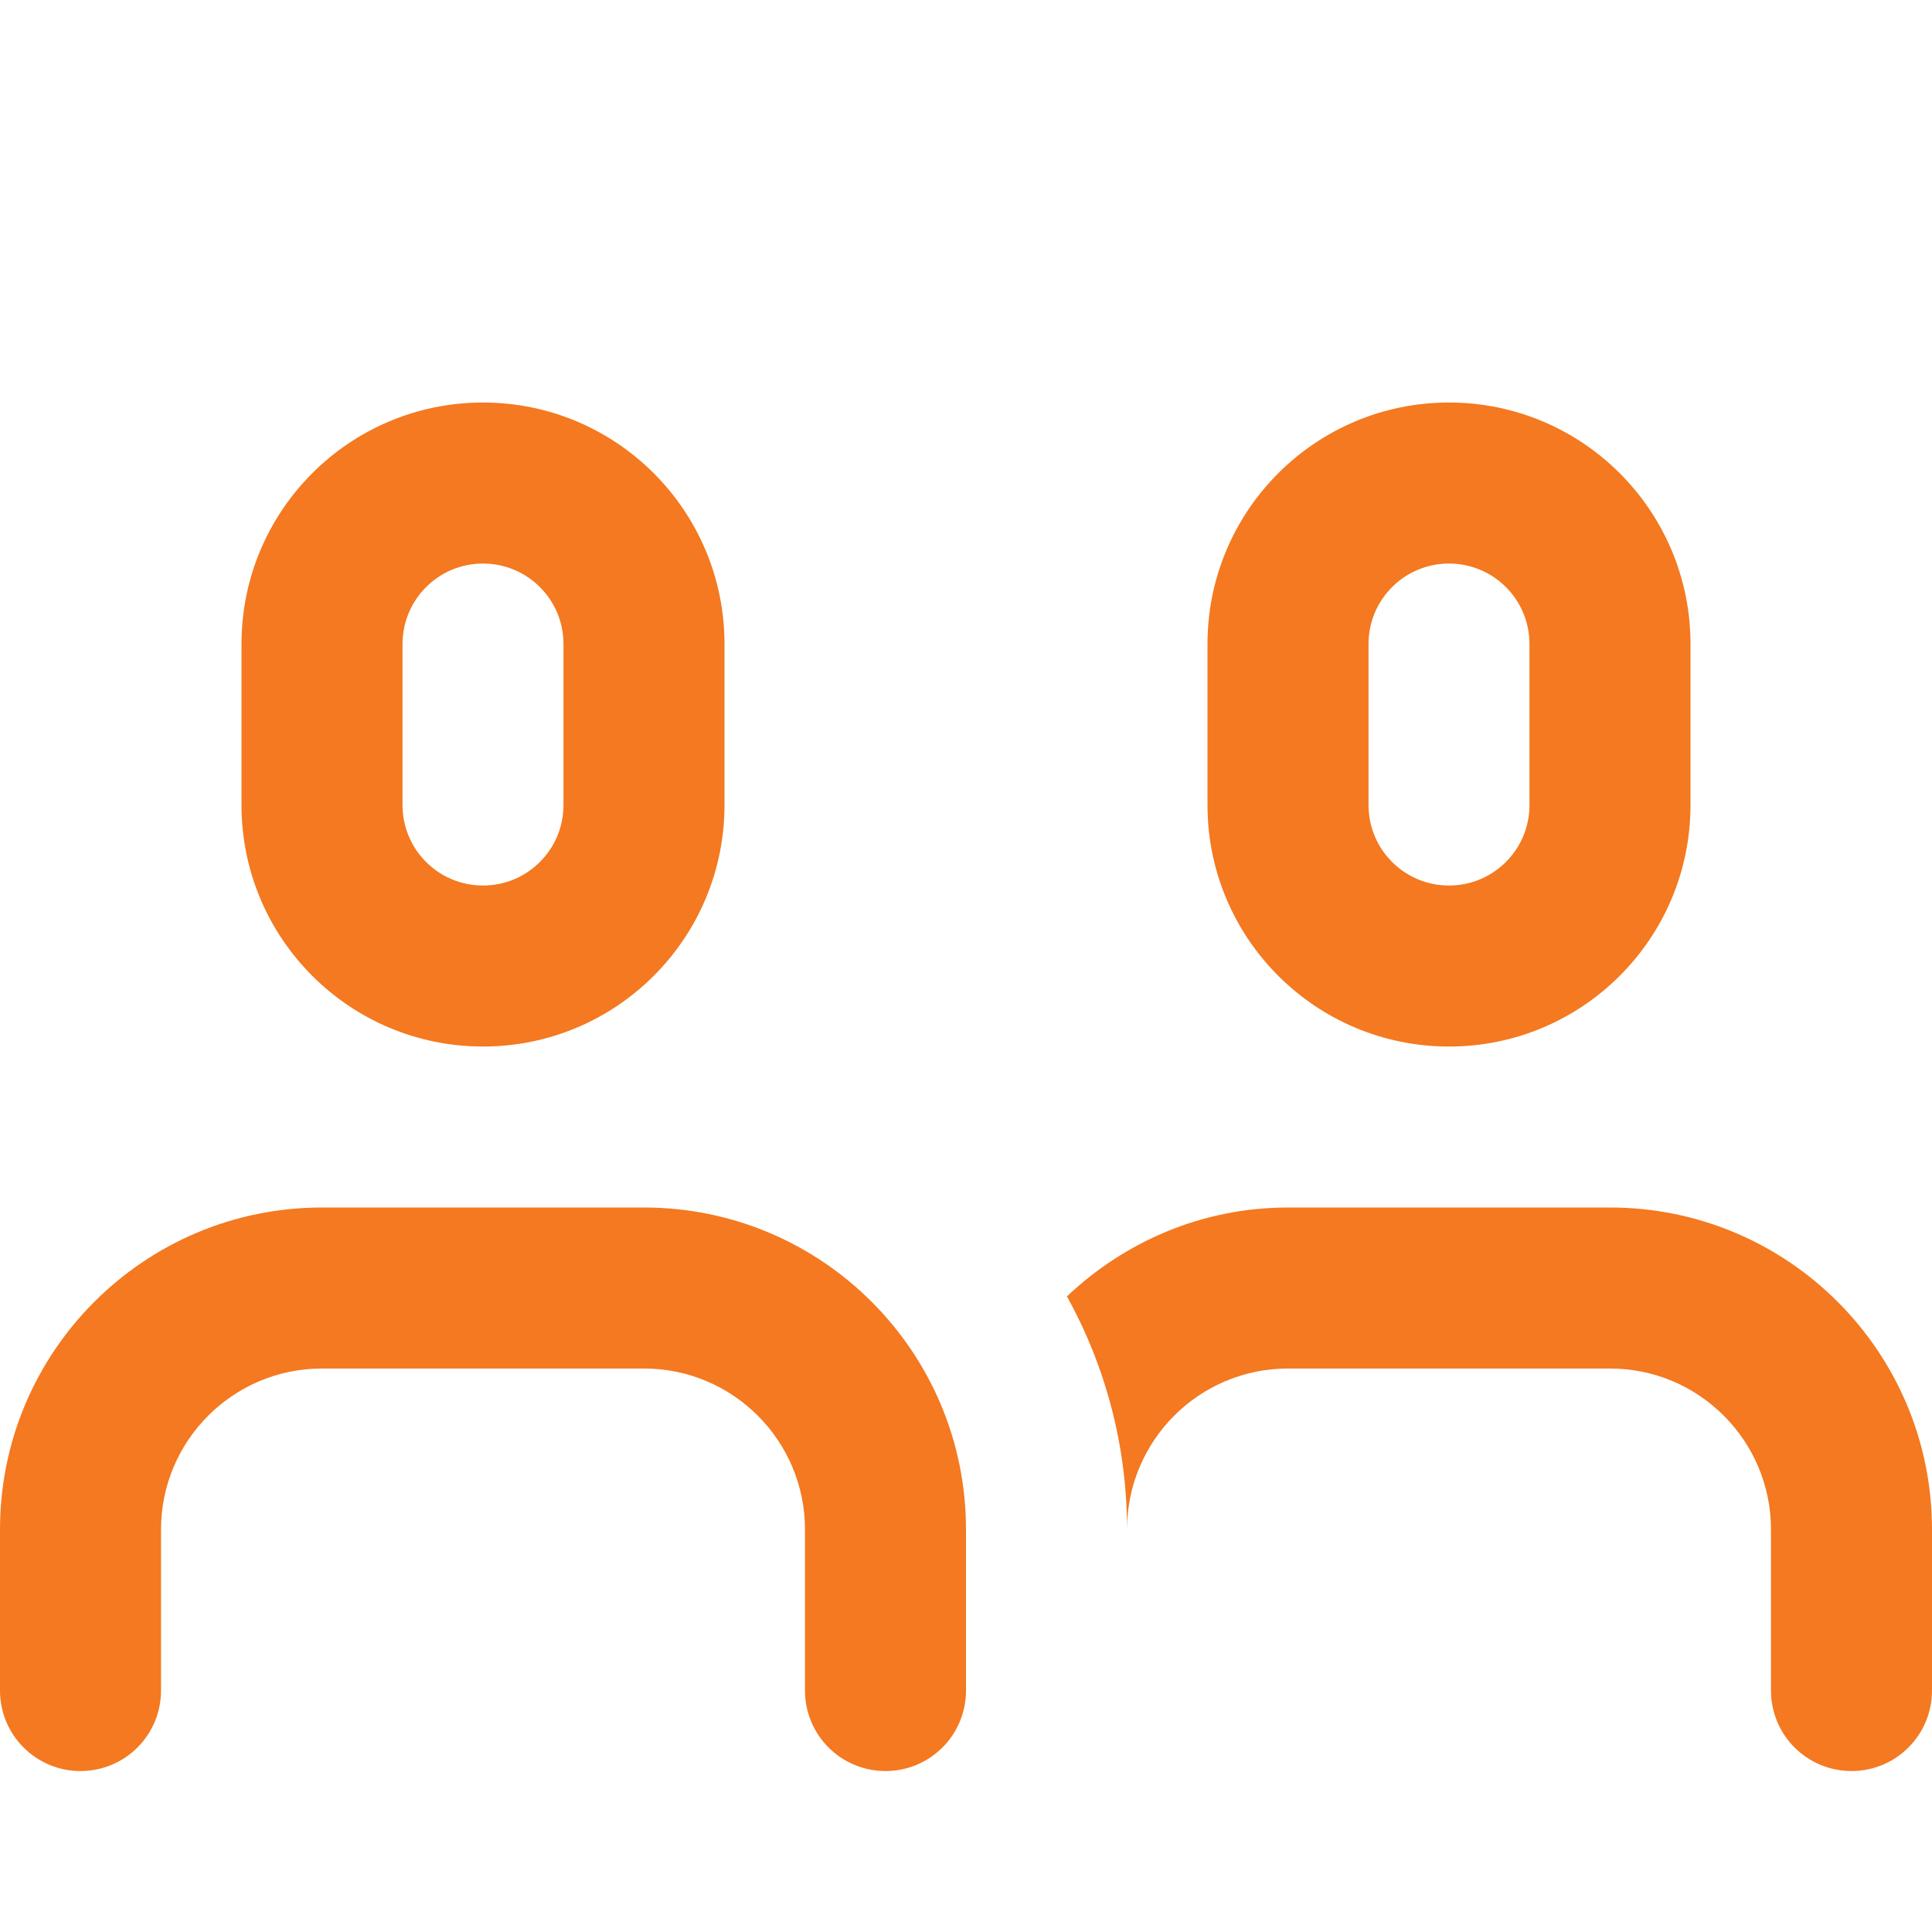 <svg width="32" height="32" viewBox="0 0 32 32" fill="none" xmlns="http://www.w3.org/2000/svg">
<path d="M24 17.334C26.209 17.334 28 15.543 28 13.334V10.667C28 8.458 26.209 6.667 24 6.667C21.791 6.667 20 8.458 20 10.667V13.334C20 15.543 21.791 17.334 24 17.334ZM22.667 10.667C22.667 9.93 23.263 9.334 24 9.334C24.737 9.334 25.333 9.93 25.333 10.667V13.334C25.333 14.071 24.737 14.667 24 14.667C23.263 14.667 22.667 14.071 22.667 13.334V10.667ZM10.667 20H5.333C2.388 20 0 22.388 0 25.334V28C0 28.738 0.596 29.334 1.333 29.334C2.071 29.334 2.667 28.738 2.667 28V25.334C2.667 23.862 3.861 22.667 5.333 22.667H10.667C12.139 22.667 13.333 23.862 13.333 25.334V28C13.333 28.738 13.929 29.334 14.667 29.334C15.404 29.334 16 28.738 16 28V25.334C16 22.388 13.612 20 10.667 20ZM26.667 20H21.333C19.912 20 18.628 20.566 17.672 21.472C18.305 22.618 18.667 23.932 18.667 25.334C18.667 23.862 19.861 22.667 21.333 22.667H26.667C28.139 22.667 29.333 23.862 29.333 25.334V28C29.333 28.738 29.929 29.334 30.667 29.334C31.404 29.334 32 28.738 32 28V25.334C32 22.388 29.612 20 26.667 20ZM8 17.334C10.209 17.334 12 15.543 12 13.334V10.667C12 8.458 10.209 6.667 8 6.667C5.791 6.667 4 8.458 4 10.667V13.334C4 15.543 5.791 17.334 8 17.334ZM6.667 10.667C6.667 9.93 7.263 9.334 8 9.334C8.737 9.334 9.333 9.93 9.333 10.667V13.334C9.333 14.071 8.737 14.667 8 14.667C7.263 14.667 6.667 14.071 6.667 13.334V10.667Z" fill="#F47920"/>
</svg>
